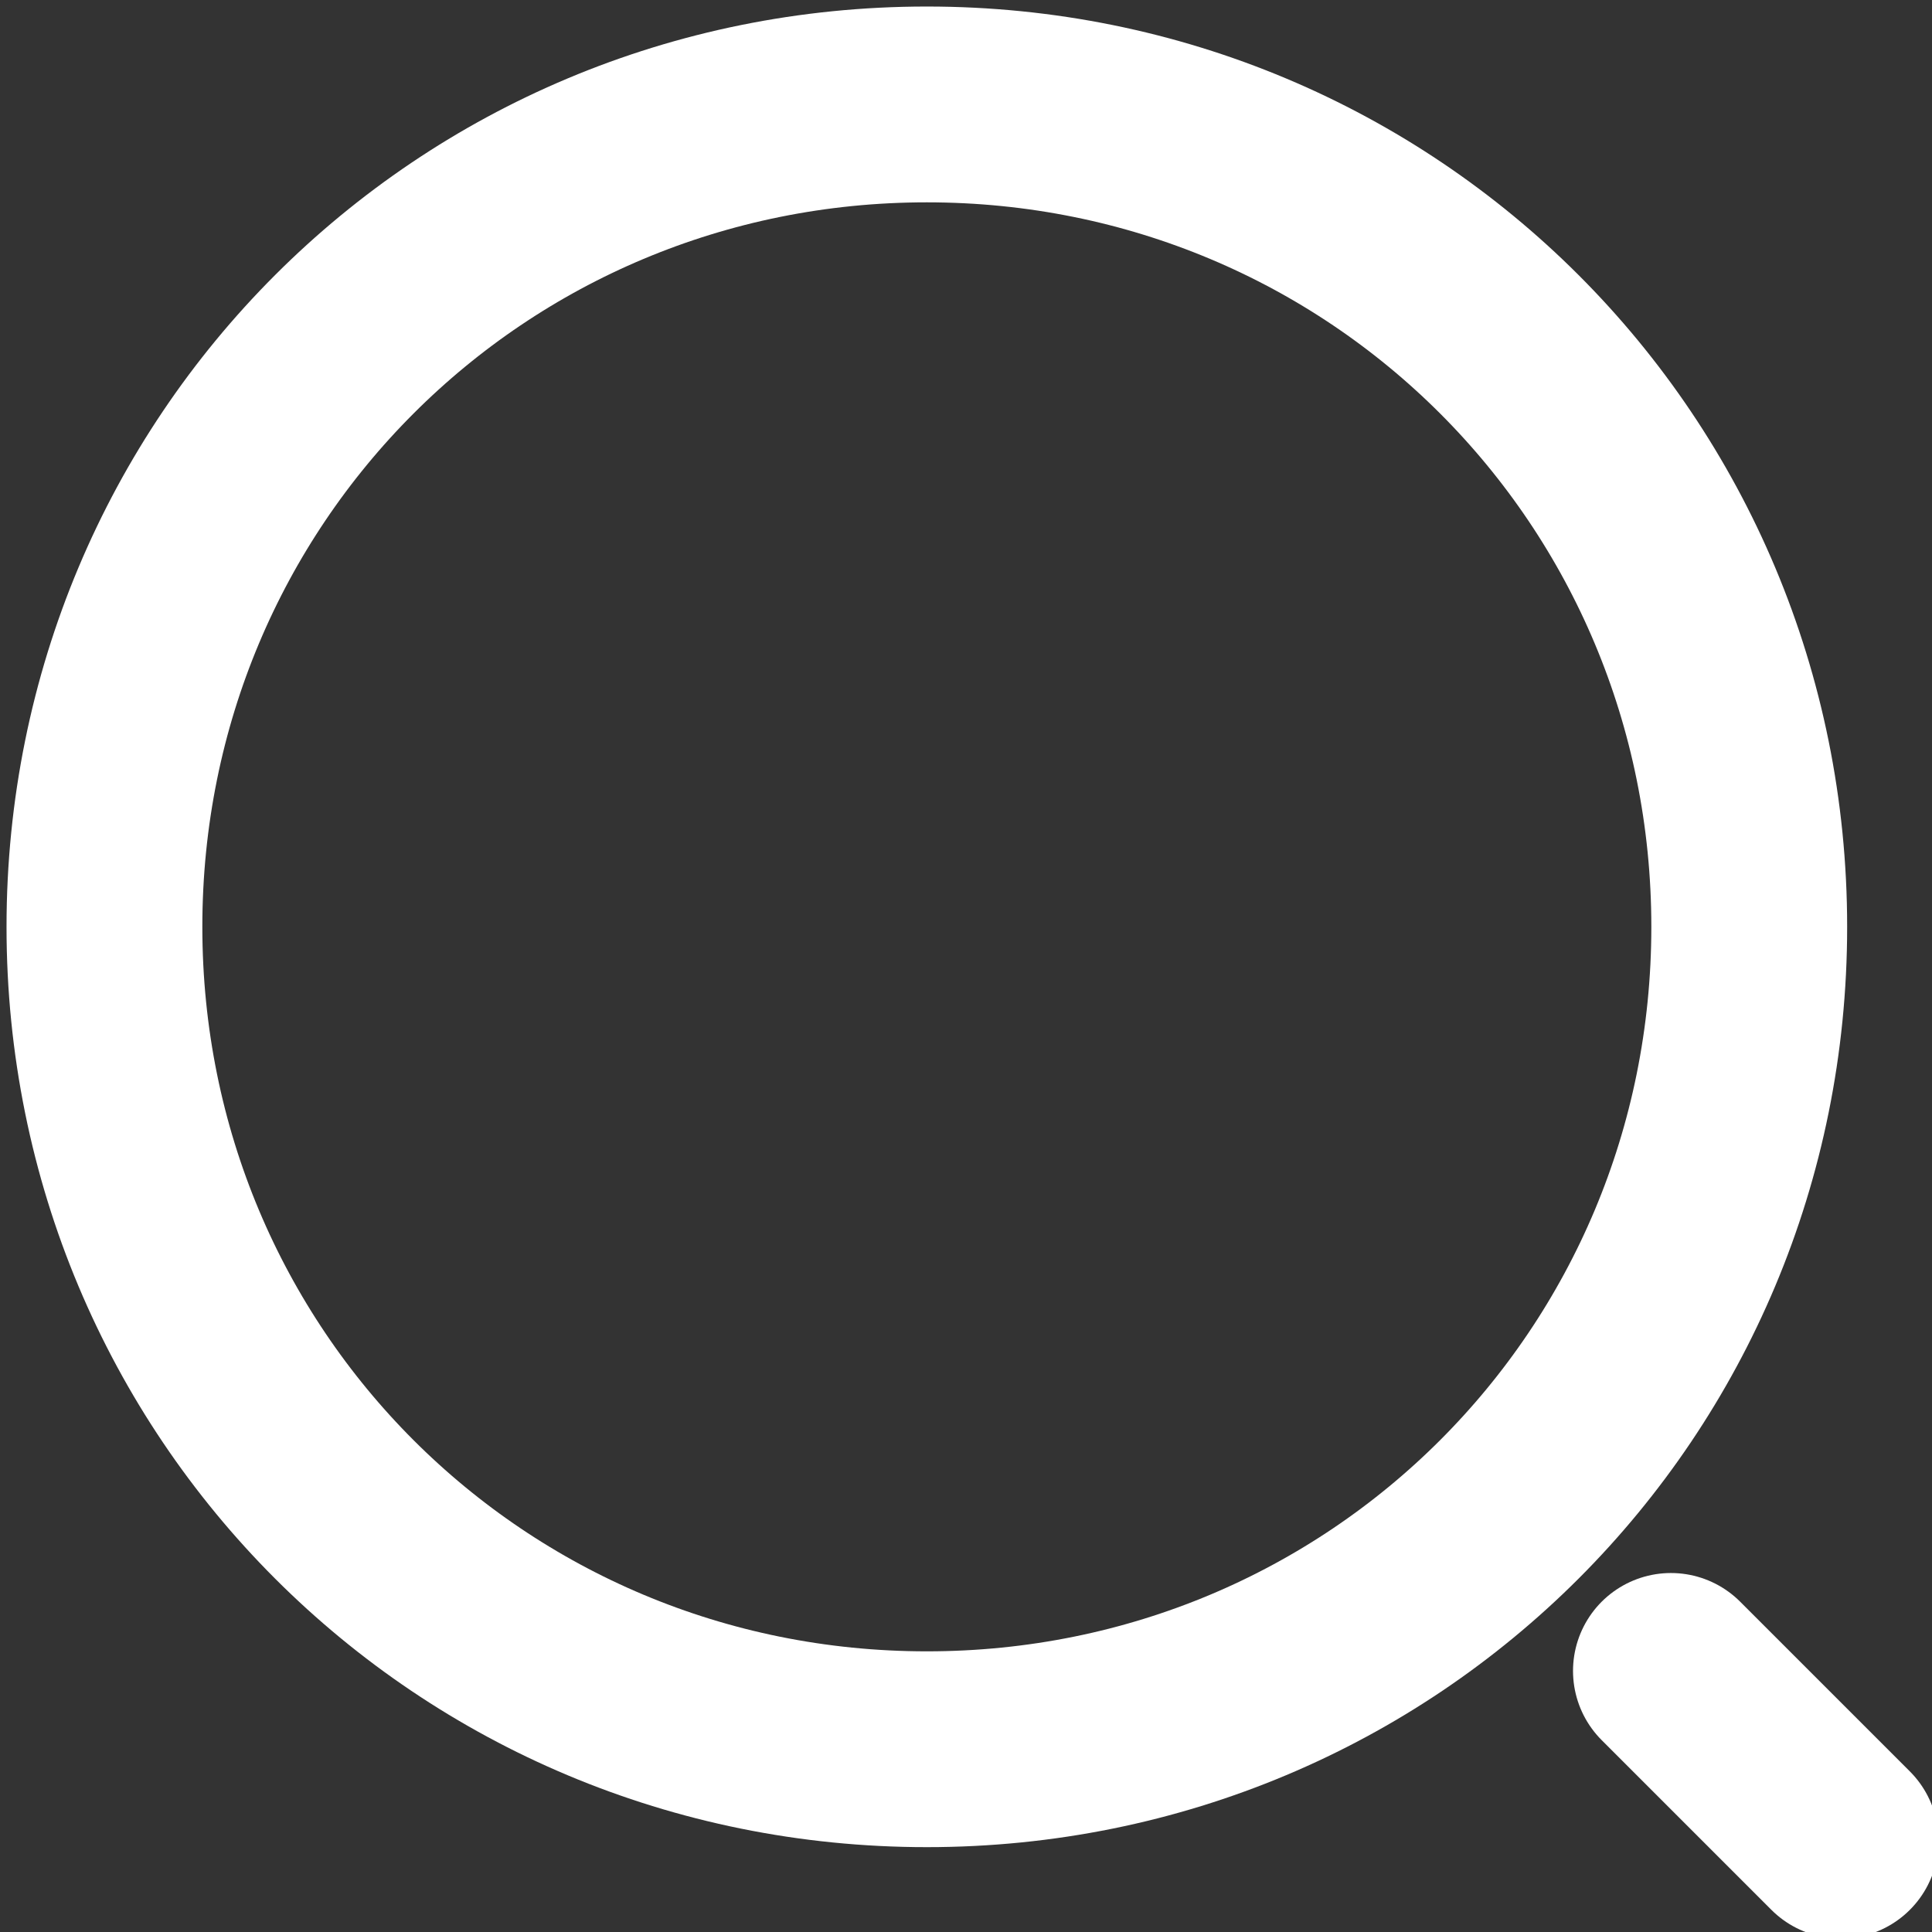 <?xml version="1.0"?>
<svg width="14.8" height="14.8" xmlns="http://www.w3.org/2000/svg" xmlns:svg="http://www.w3.org/2000/svg" enable-background="new 0 0 14.8 14.8" version="1.1" xml:space="preserve">
 <rect width="100%" height="100%" fill="#333333" stroke="none"/>
 <style type="text/css">.st0{fill:none;stroke:#ffffff;stroke-width:1.5;stroke-linecap:round;stroke-linejoin:round;}</style>
 <g class="layer">
  <title>Layer 1</title>
  <path class="st0" d="m7.1,13.4c3.5,0 6.3,-2.8 6.3,-6.3c0,-3.5 -2.8,-6.3 -6.3,-6.3c-3.5,0 -6.3,2.8 -6.3,6.3c0,3.5 2.8,6.3 6.3,6.3z" id="svg_1"/>
  <path class="st0" d="m14.1,14.1l-1.3,-1.3" id="svg_2"/>
 </g>
</svg>